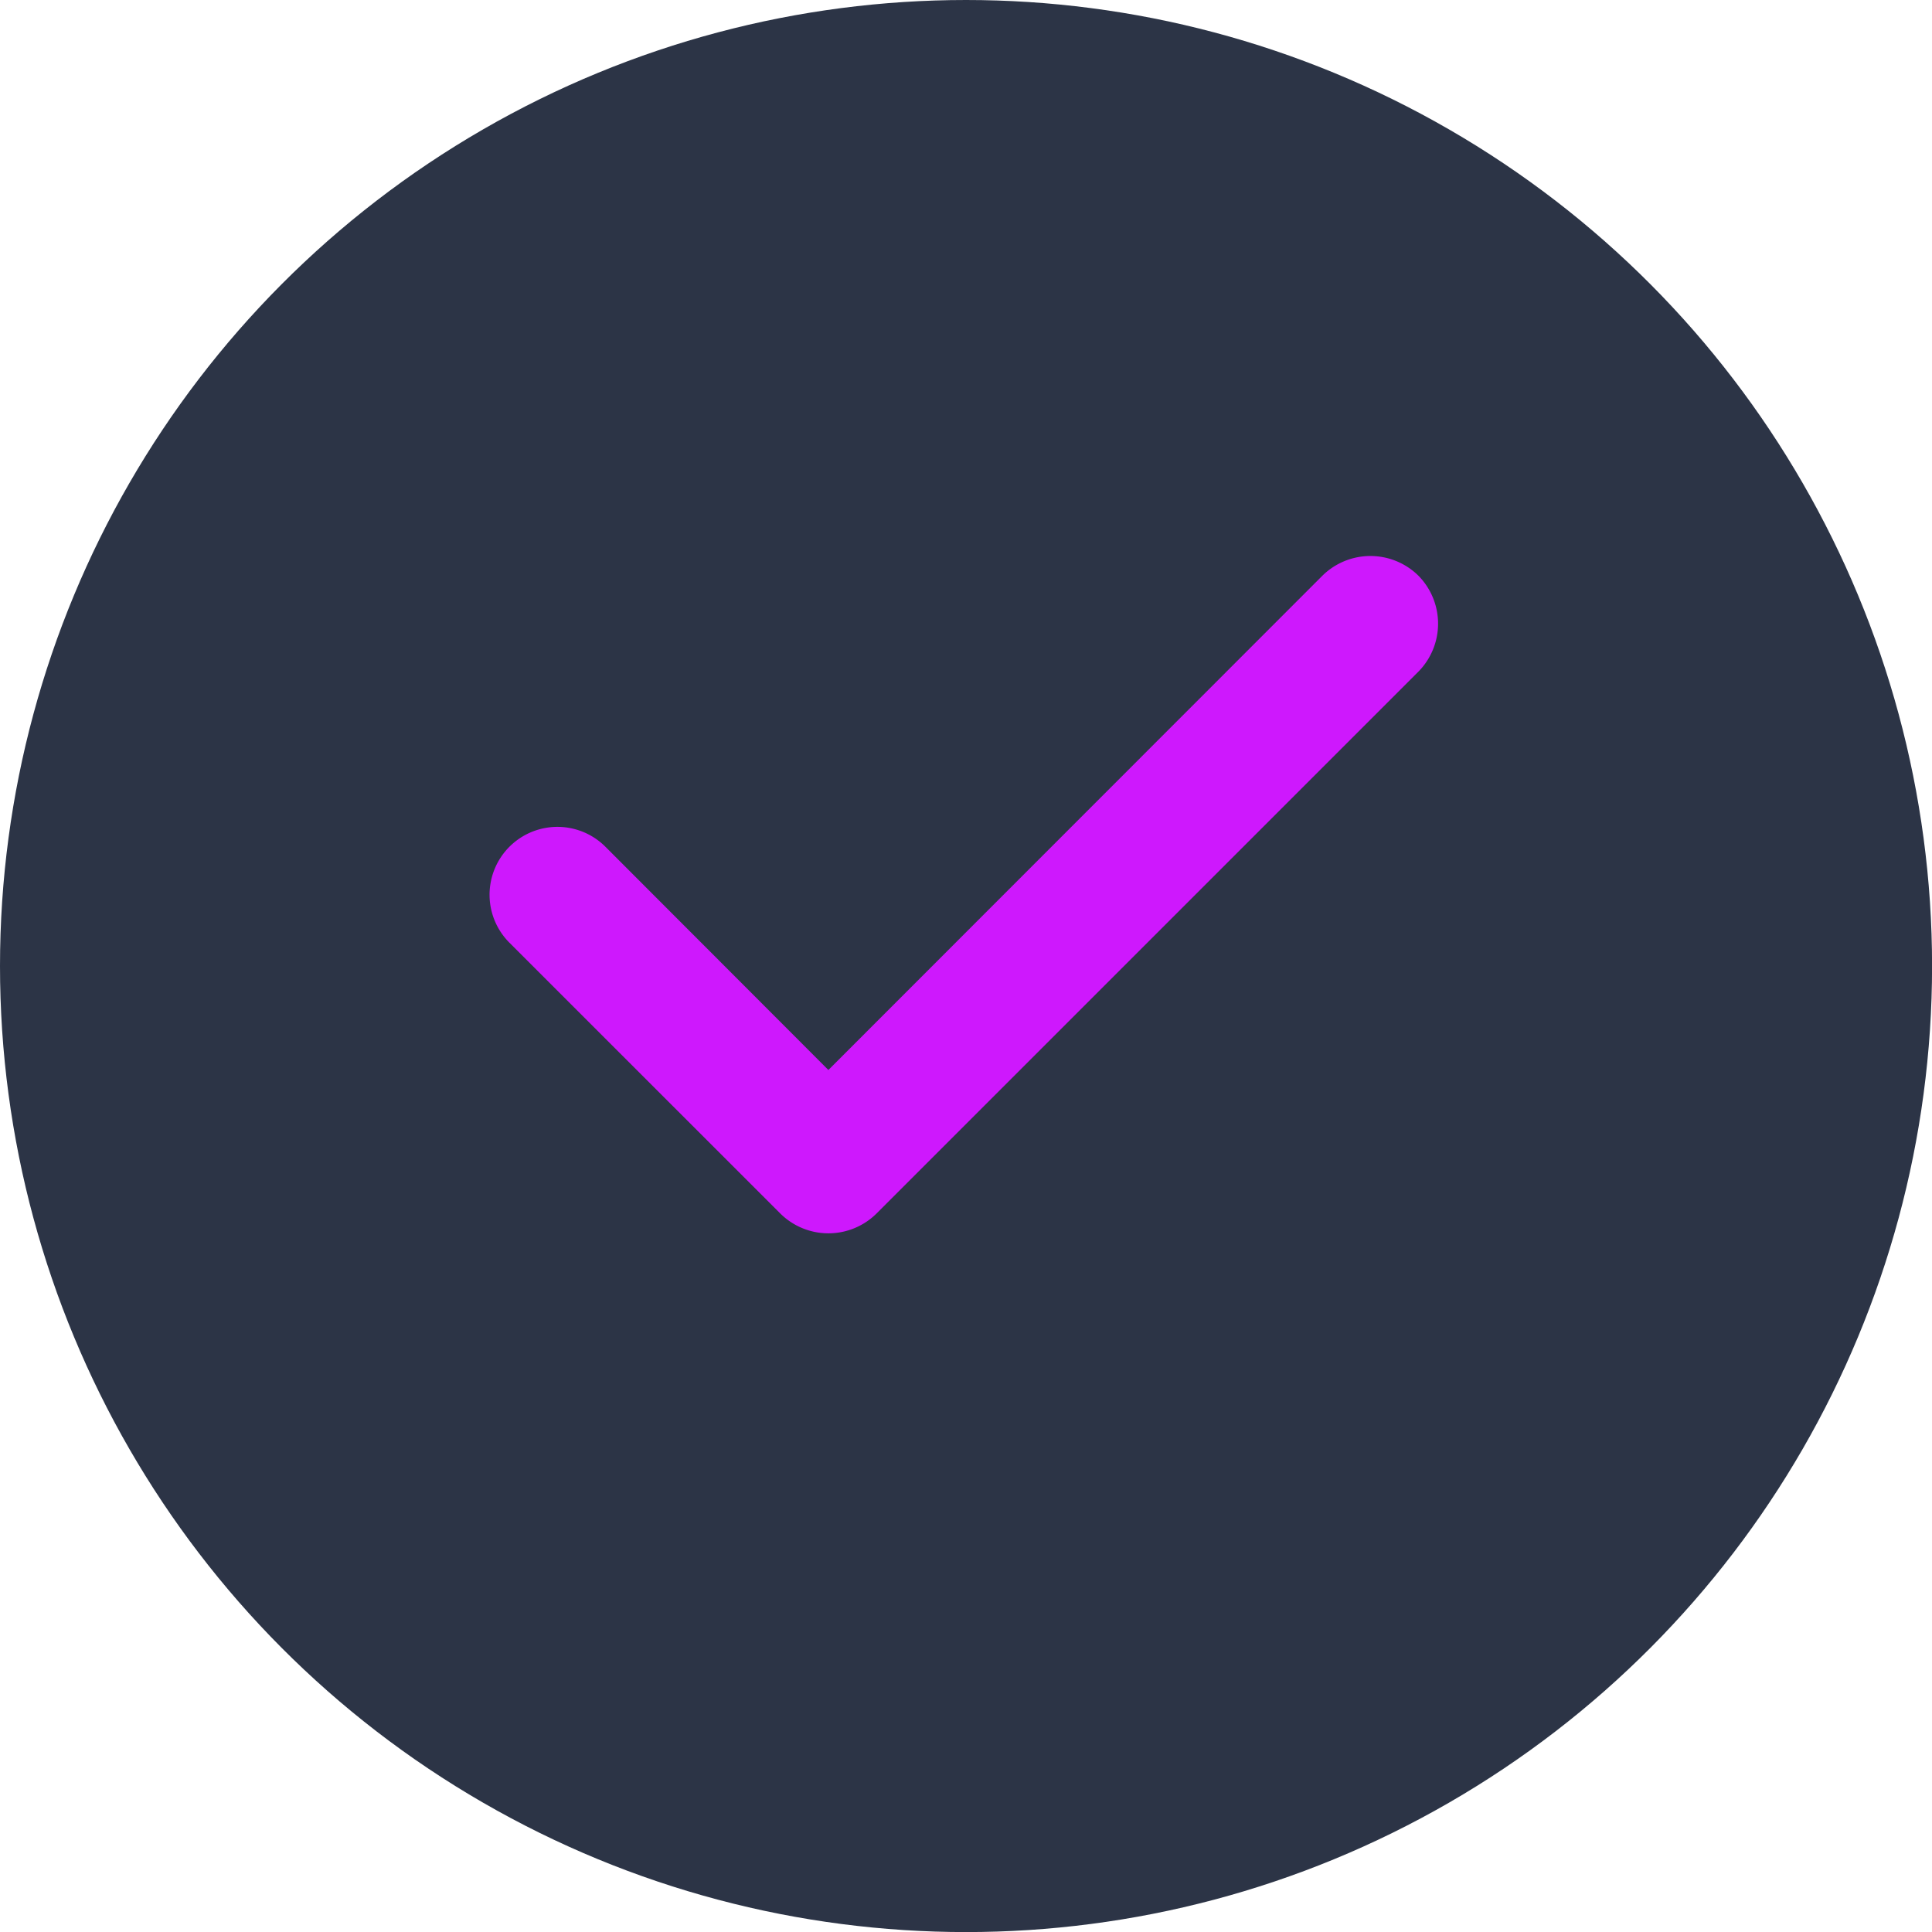 <svg xmlns="http://www.w3.org/2000/svg" xmlns:xlink="http://www.w3.org/1999/xlink" width="28.043" height="28.043" viewBox="0 0 28.043 28.043">
  <defs>
    <clipPath id="clip-path">
      <rect width="13.765" height="19.972" fill="none"/>
    </clipPath>
  </defs>
  <g id="Group_825" data-name="Group 825" transform="translate(-0.137)">
    <circle id="Ellipse_2" data-name="Ellipse 2" cx="14.022" cy="14.022" r="14.022" transform="translate(0.137)" fill="#2c3446"/>
    <g id="check" transform="translate(7.246 8.071)" clip-path="url(#clip-path)">
      <g transform="translate(-279.268 -15724.621)">
        <path id="Path_379" data-name="Path 379" d="M20.682,12.288a.992.992,0,0,1,0,1.393l-7.867,7.867a.992.992,0,0,1-1.393,0L7.488,17.615a.985.985,0,0,1,1.393-1.393l3.237,3.241,7.171-7.175A.992.992,0,0,1,20.682,12.288Z" transform="translate(272.065 15712.618)" fill="#ce18fd" fill-rule="evenodd"/>
      </g>
    </g>
  </g>
</svg>
